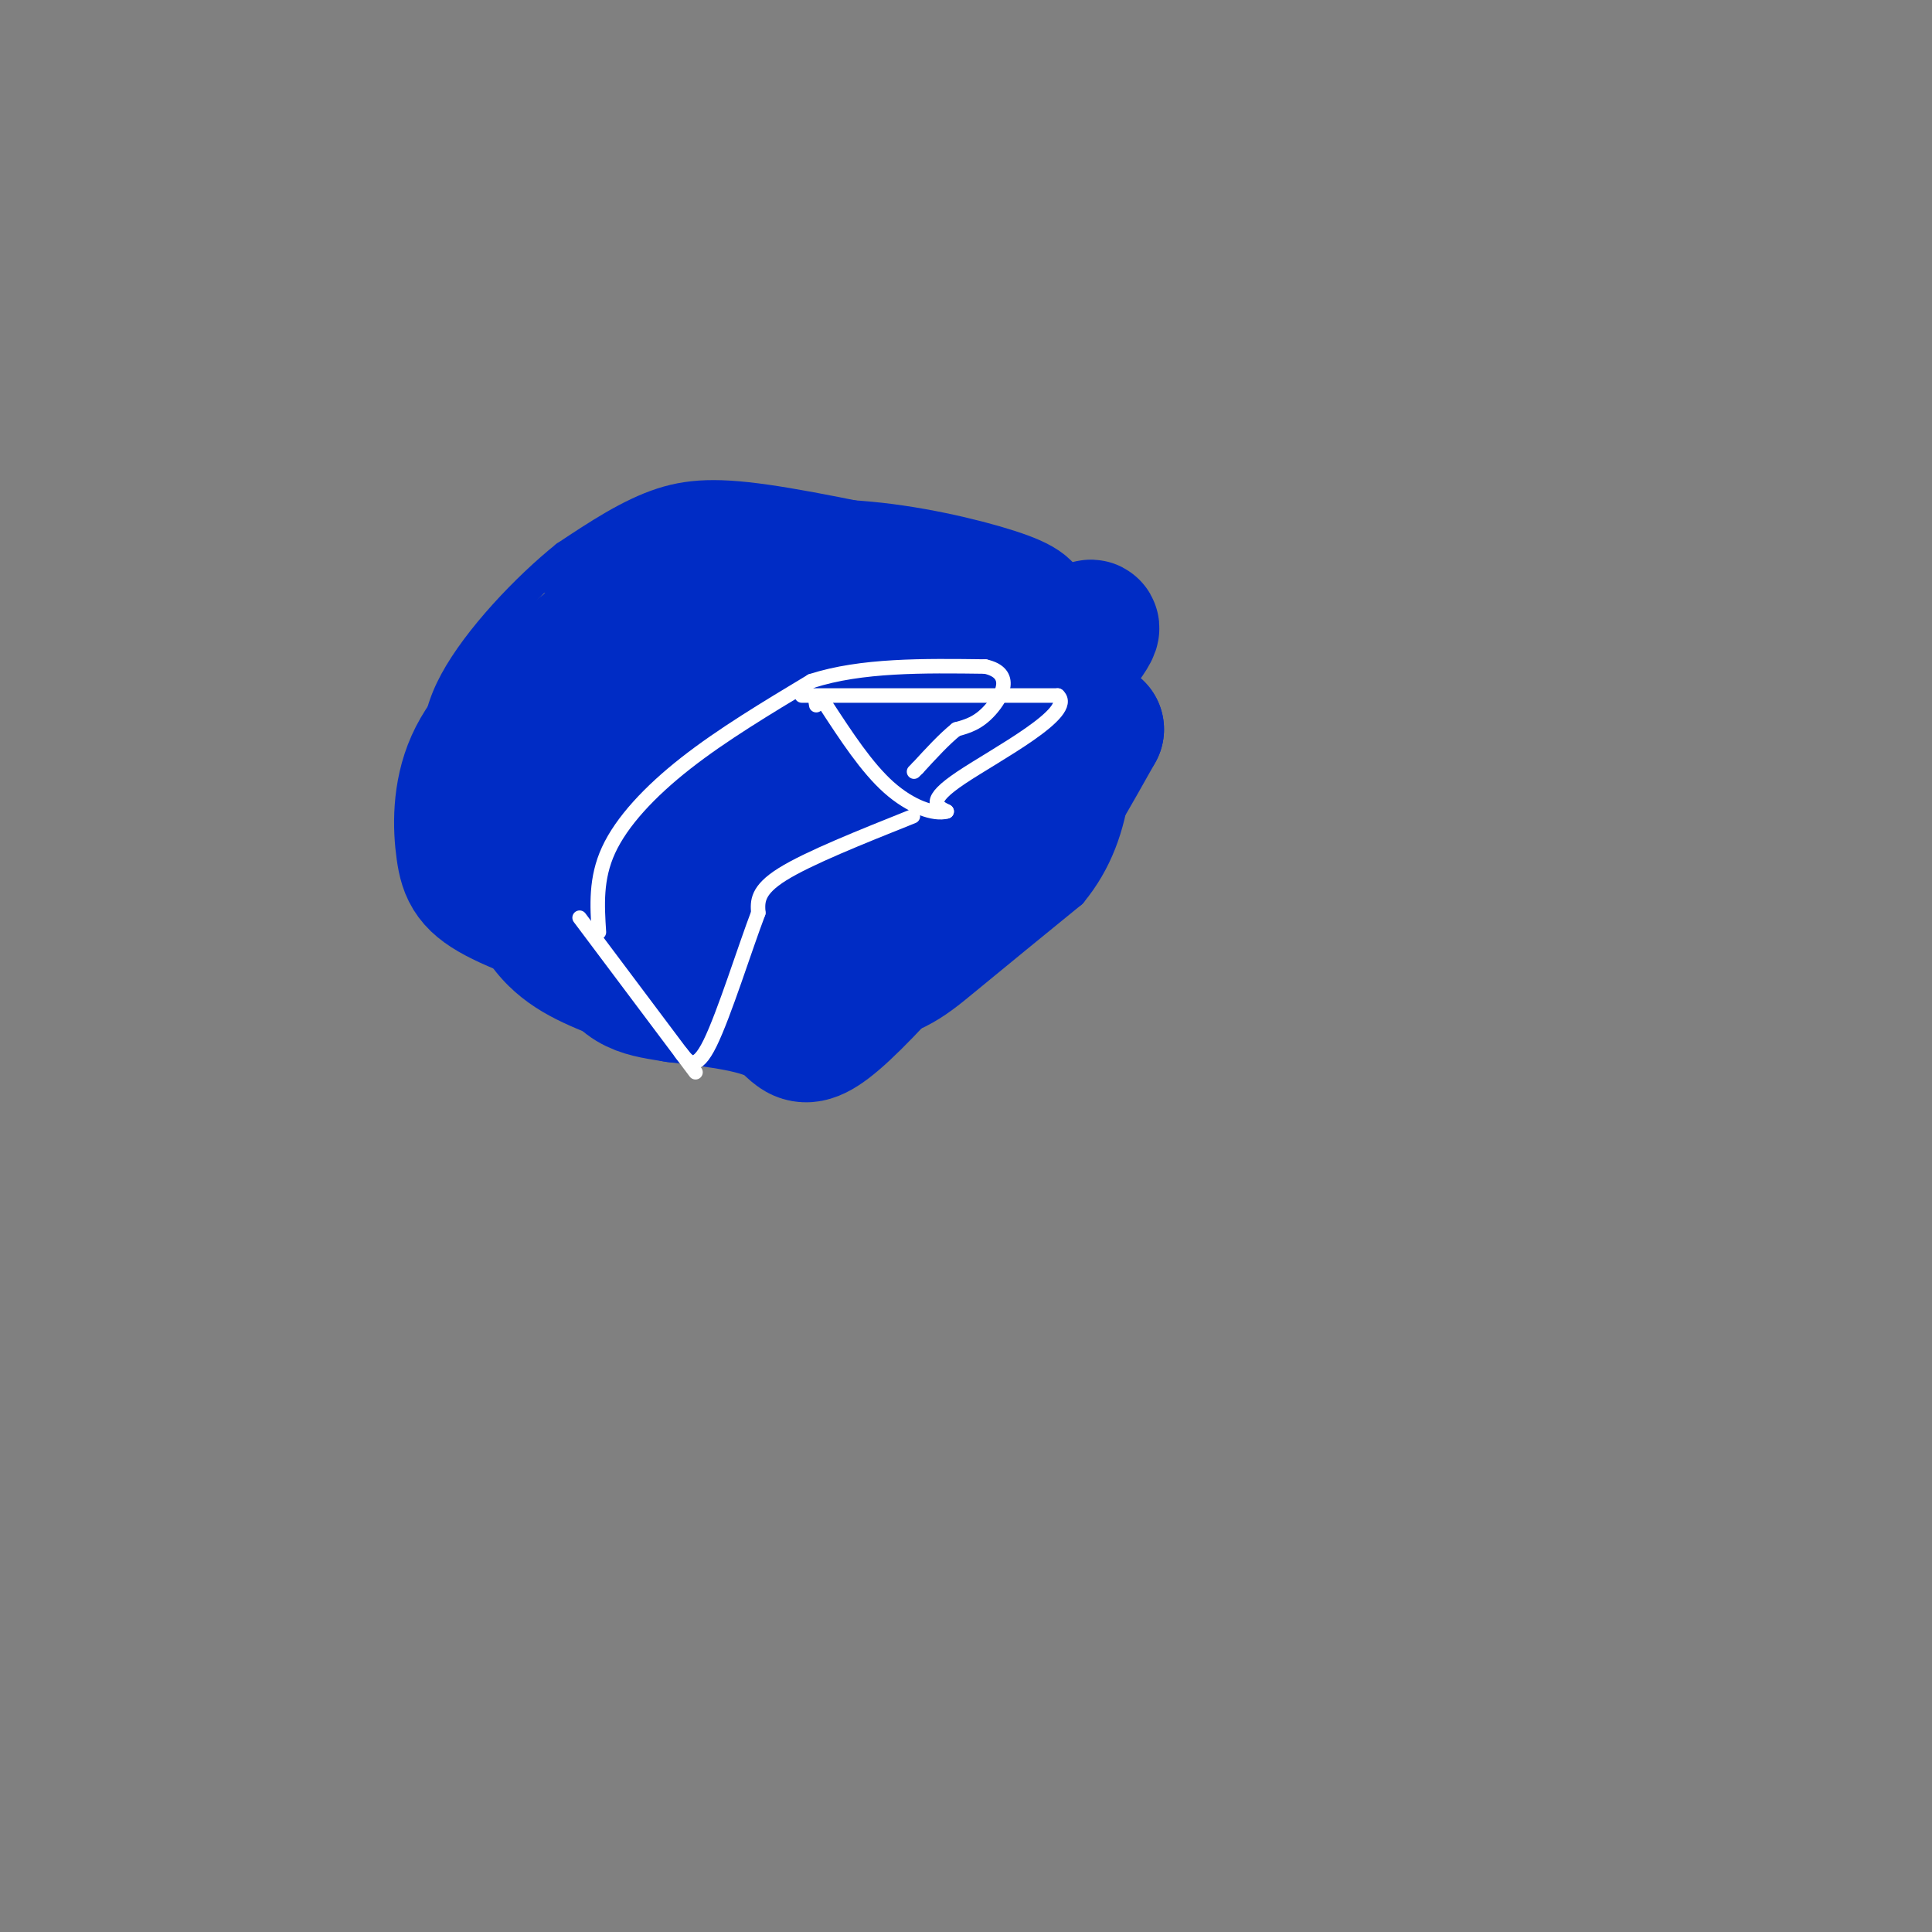<svg viewBox='0 0 400 400' version='1.1' xmlns='http://www.w3.org/2000/svg' xmlns:xlink='http://www.w3.org/1999/xlink'><rect x="0" y="0" width="400" height="400" fill="#808080" stroke="none"/><g fill='none' stroke='#002CC5' stroke-width='6' stroke-linecap='round' stroke-linejoin='round'><path d='M217,131c-3.595,-6.112 -7.190,-12.223 -8,-15c-0.810,-2.777 1.164,-2.219 -7,-4c-8.164,-1.781 -26.467,-5.903 -39,-8c-12.533,-2.097 -19.295,-2.171 -26,0c-6.705,2.171 -13.352,6.585 -20,11'/><path d='M117,115c-8.057,6.464 -18.201,17.124 -23,26c-4.799,8.876 -4.254,15.967 -2,26c2.254,10.033 6.215,23.010 12,31c5.785,7.990 13.392,10.995 21,14'/><path d='M125,212c13.333,3.060 36.167,3.708 50,2c13.833,-1.708 18.667,-5.774 25,-11c6.333,-5.226 14.167,-11.613 22,-18'/><path d='M222,185c5.397,-6.536 7.890,-13.876 9,-22c1.110,-8.124 0.837,-17.033 0,-23c-0.837,-5.967 -2.239,-8.990 -5,-12c-2.761,-3.010 -6.880,-6.005 -11,-9'/><path d='M215,119c-2.667,-1.167 -3.833,0.417 -5,2'/></g>
<g fill='none' stroke='#002CC5' stroke-width='28' stroke-linecap='round' stroke-linejoin='round'><path d='M212,128c0.627,-1.025 1.255,-2.050 -4,-4c-5.255,-1.950 -16.392,-4.824 -27,-6c-10.608,-1.176 -20.688,-0.655 -25,-1c-4.312,-0.345 -2.857,-1.556 -11,1c-8.143,2.556 -25.885,8.881 -16,11c9.885,2.119 47.396,0.034 59,-2c11.604,-2.034 -2.698,-4.017 -17,-6'/><path d='M171,121c-7.251,-1.781 -16.877,-3.234 -27,0c-10.123,3.234 -20.743,11.153 -29,18c-8.257,6.847 -14.150,12.621 -17,19c-2.850,6.379 -2.655,13.363 -2,18c0.655,4.637 1.770,6.928 8,10c6.230,3.072 17.574,6.924 27,8c9.426,1.076 16.933,-0.623 22,-2c5.067,-1.377 7.695,-2.433 10,-6c2.305,-3.567 4.288,-9.647 5,-15c0.712,-5.353 0.153,-9.980 -2,-15c-2.153,-5.020 -5.901,-10.434 -10,-13c-4.099,-2.566 -8.550,-2.283 -13,-2'/><path d='M143,141c-7.485,-0.359 -19.699,-0.255 -27,3c-7.301,3.255 -9.689,9.663 -12,14c-2.311,4.337 -4.547,6.603 1,10c5.547,3.397 18.875,7.923 31,10c12.125,2.077 23.047,1.703 35,-6c11.953,-7.703 24.936,-22.735 30,-30c5.064,-7.265 2.210,-6.764 1,-8c-1.210,-1.236 -0.774,-4.210 -4,-5c-3.226,-0.790 -10.113,0.605 -17,2'/><path d='M181,131c-7.996,5.560 -19.488,18.460 -24,25c-4.512,6.540 -2.046,6.721 -1,8c1.046,1.279 0.673,3.658 6,6c5.327,2.342 16.356,4.648 24,3c7.644,-1.648 11.904,-7.252 19,-16c7.096,-8.748 17.027,-20.642 20,-25c2.973,-4.358 -1.014,-1.179 -5,2'/><path d='M220,134c-4.537,4.934 -13.379,16.270 -18,26c-4.621,9.730 -5.022,17.856 -4,21c1.022,3.144 3.468,1.308 6,0c2.532,-1.308 5.152,-2.088 9,-7c3.848,-4.912 8.924,-13.956 14,-23'/><path d='M227,151c-7.940,8.238 -34.792,40.333 -48,54c-13.208,13.667 -12.774,8.905 -17,6c-4.226,-2.905 -13.113,-3.952 -22,-5'/><path d='M140,206c-6.405,-1.080 -11.418,-1.279 -14,-9c-2.582,-7.721 -2.734,-22.963 0,-32c2.734,-9.037 8.352,-11.868 12,-12c3.648,-0.132 5.324,2.434 7,5'/></g>
<g fill='none' stroke='#FFFFFF' stroke-width='3' stroke-linecap='round' stroke-linejoin='round'><path d='M124,193c-0.356,-5.556 -0.711,-11.111 2,-17c2.711,-5.889 8.489,-12.111 16,-18c7.511,-5.889 16.756,-11.444 26,-17'/><path d='M168,141c10.333,-3.333 23.167,-3.167 36,-3'/><path d='M204,138c6.133,1.356 3.467,6.244 1,9c-2.467,2.756 -4.733,3.378 -7,4'/><path d='M198,151c-2.500,2.000 -5.250,5.000 -8,8'/><path d='M190,159c-1.333,1.333 -0.667,0.667 0,0'/><path d='M166,144c0.000,0.000 53.000,0.000 53,0'/><path d='M219,144c3.933,3.467 -12.733,12.133 -20,17c-7.267,4.867 -5.133,5.933 -3,7'/><path d='M196,168c-2.556,0.733 -7.444,-0.933 -12,-5c-4.556,-4.067 -8.778,-10.533 -13,-17'/><path d='M171,146c-2.500,-2.833 -2.250,-1.417 -2,0'/><path d='M189,169c-10.833,4.333 -21.667,8.667 -27,12c-5.333,3.333 -5.167,5.667 -5,8'/><path d='M157,189c-2.733,7.156 -7.067,21.044 -10,27c-2.933,5.956 -4.467,3.978 -6,2'/><path d='M120,190c0.000,0.000 24.000,32.000 24,32'/></g>
</svg>
